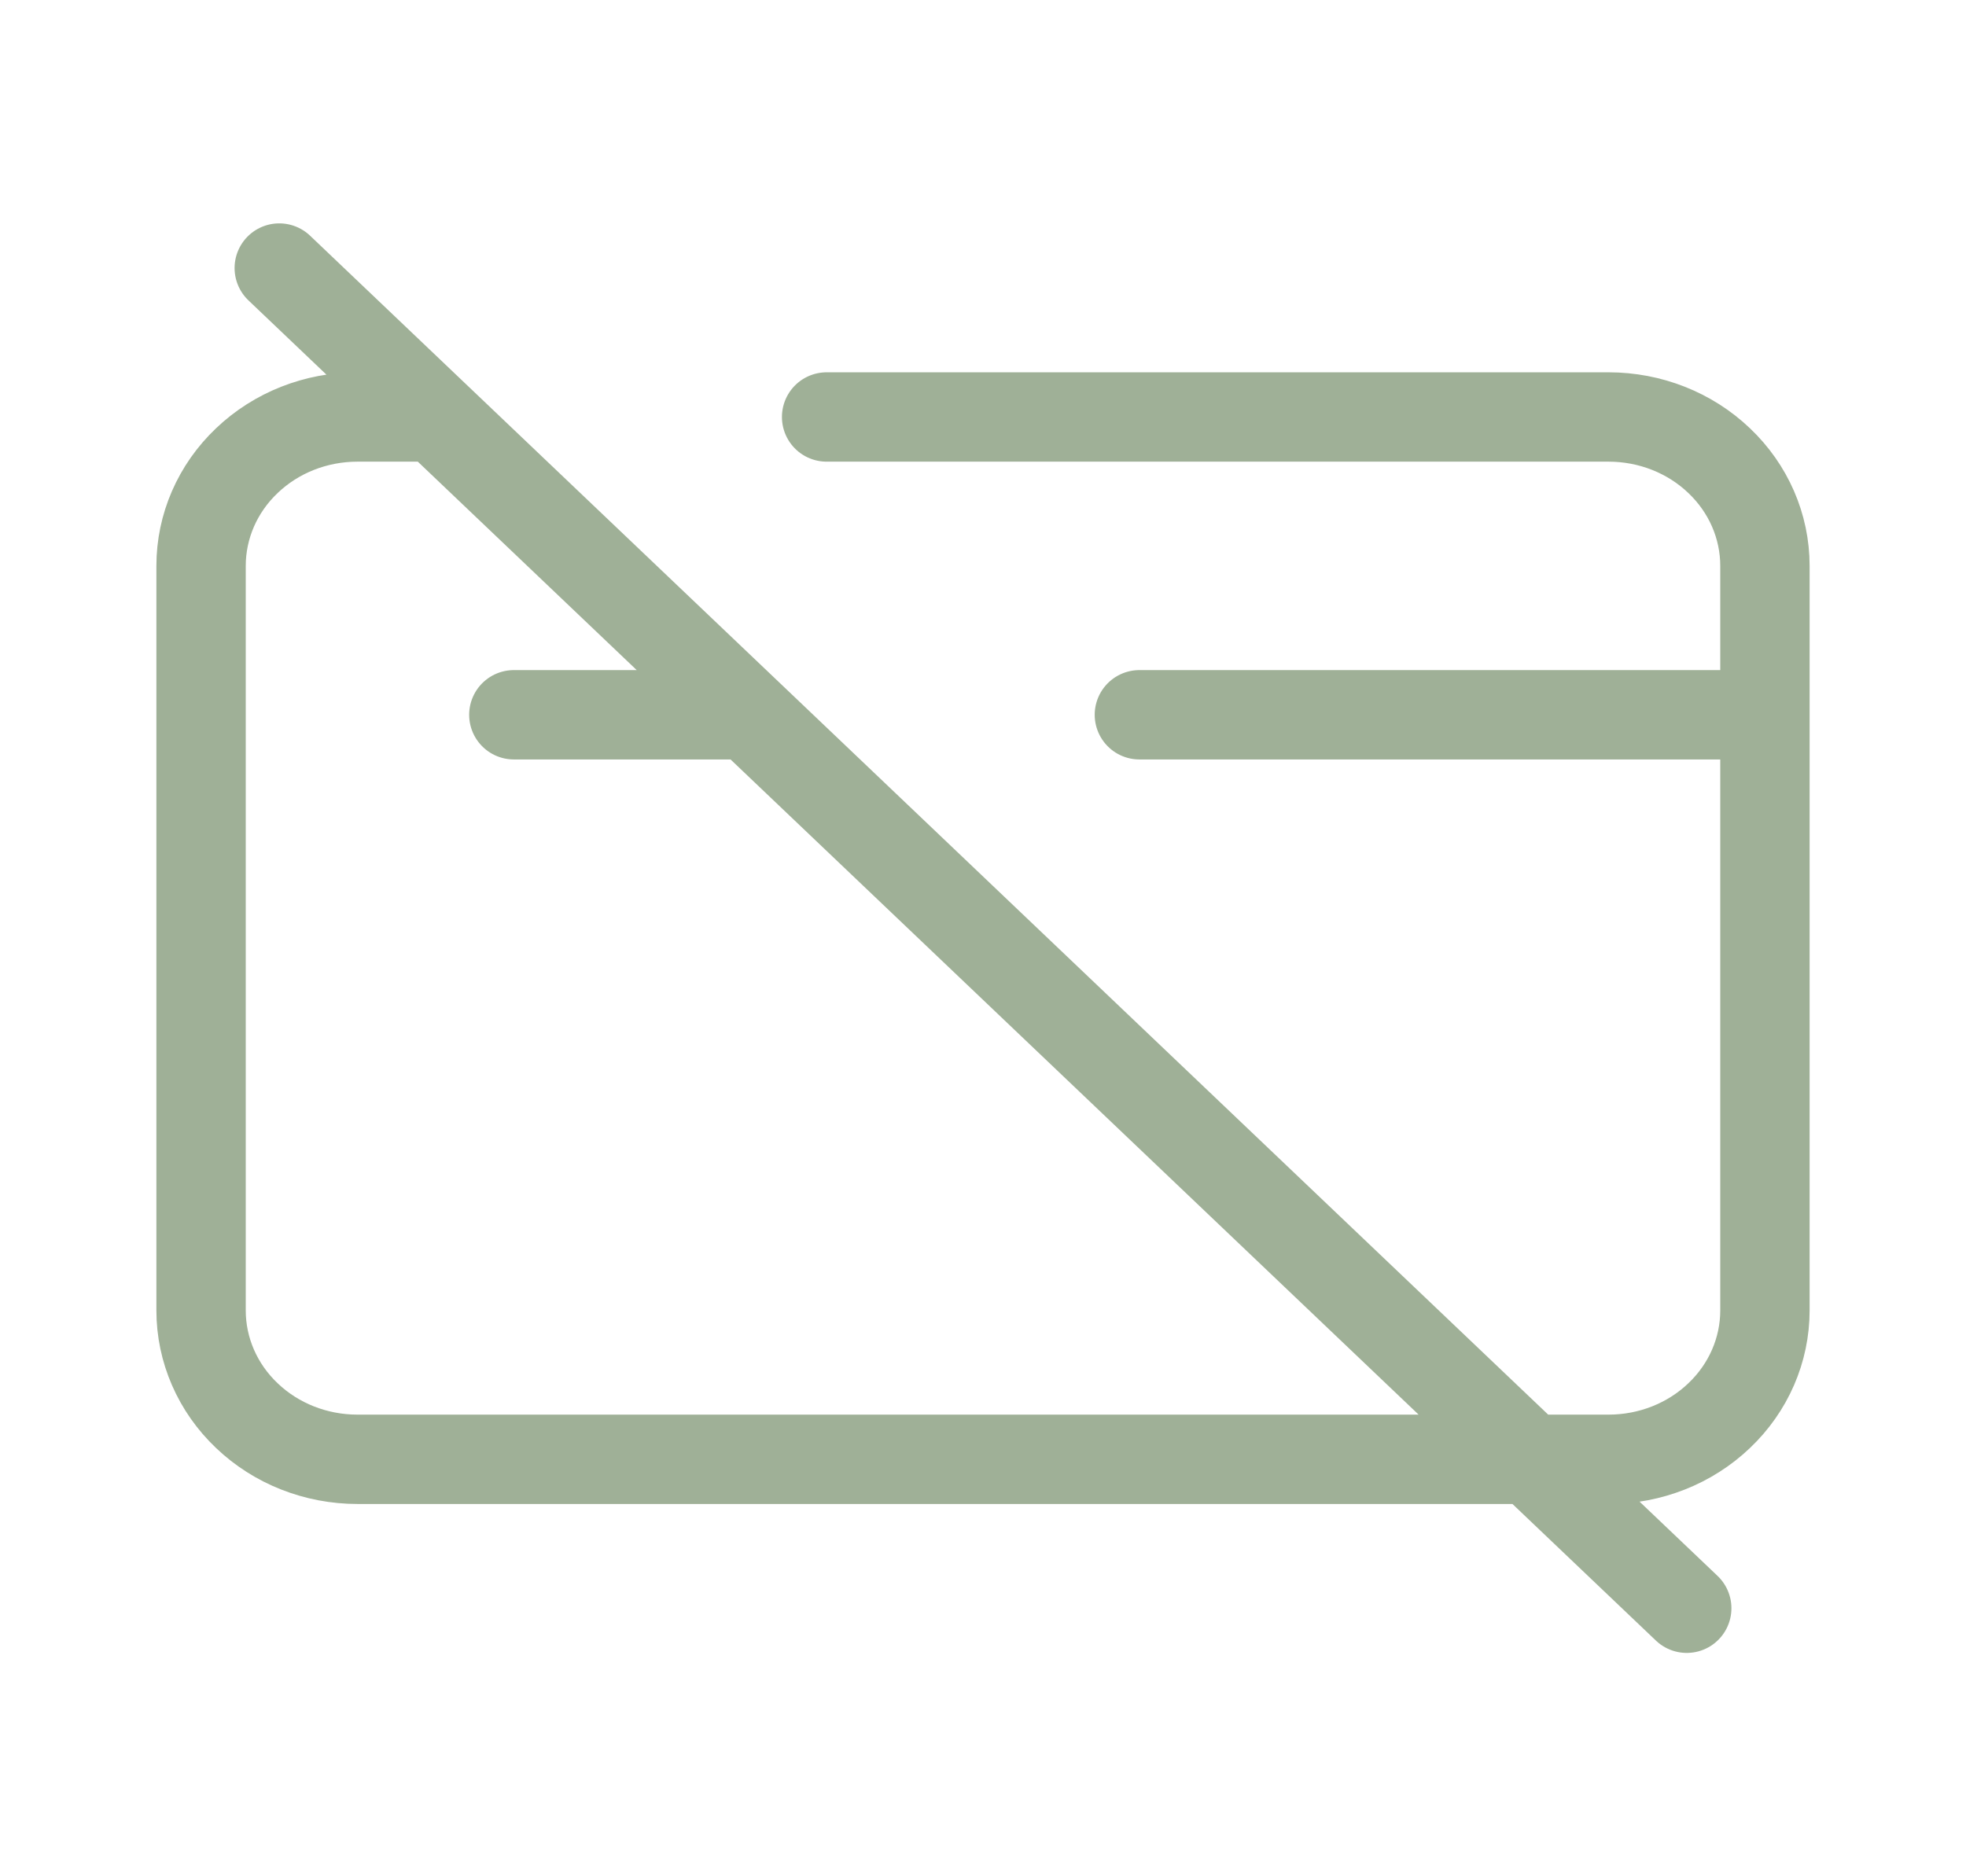 <svg width="22" height="21" viewBox="0 0 22 21" fill="none" xmlns="http://www.w3.org/2000/svg">
<path d="M5.75 8H8.375M3.125 3L18.875 18M19.75 8V14.667C19.75 15.109 19.566 15.533 19.237 15.845C18.909 16.158 18.464 16.333 18 16.333H4C3.536 16.333 3.091 16.158 2.763 15.845C2.434 15.533 2.25 15.109 2.25 14.667V6.333C2.25 5.891 2.434 5.467 2.763 5.155C3.091 4.842 3.536 4.667 4 4.667H4.875M19.75 8V6.333C19.75 5.891 19.566 5.467 19.237 5.155C18.909 4.842 18.464 4.667 18 4.667H9.25M19.75 8H12.75" stroke="#9FB097" stroke-linecap="round" stroke-linejoin="round"/>
</svg>
